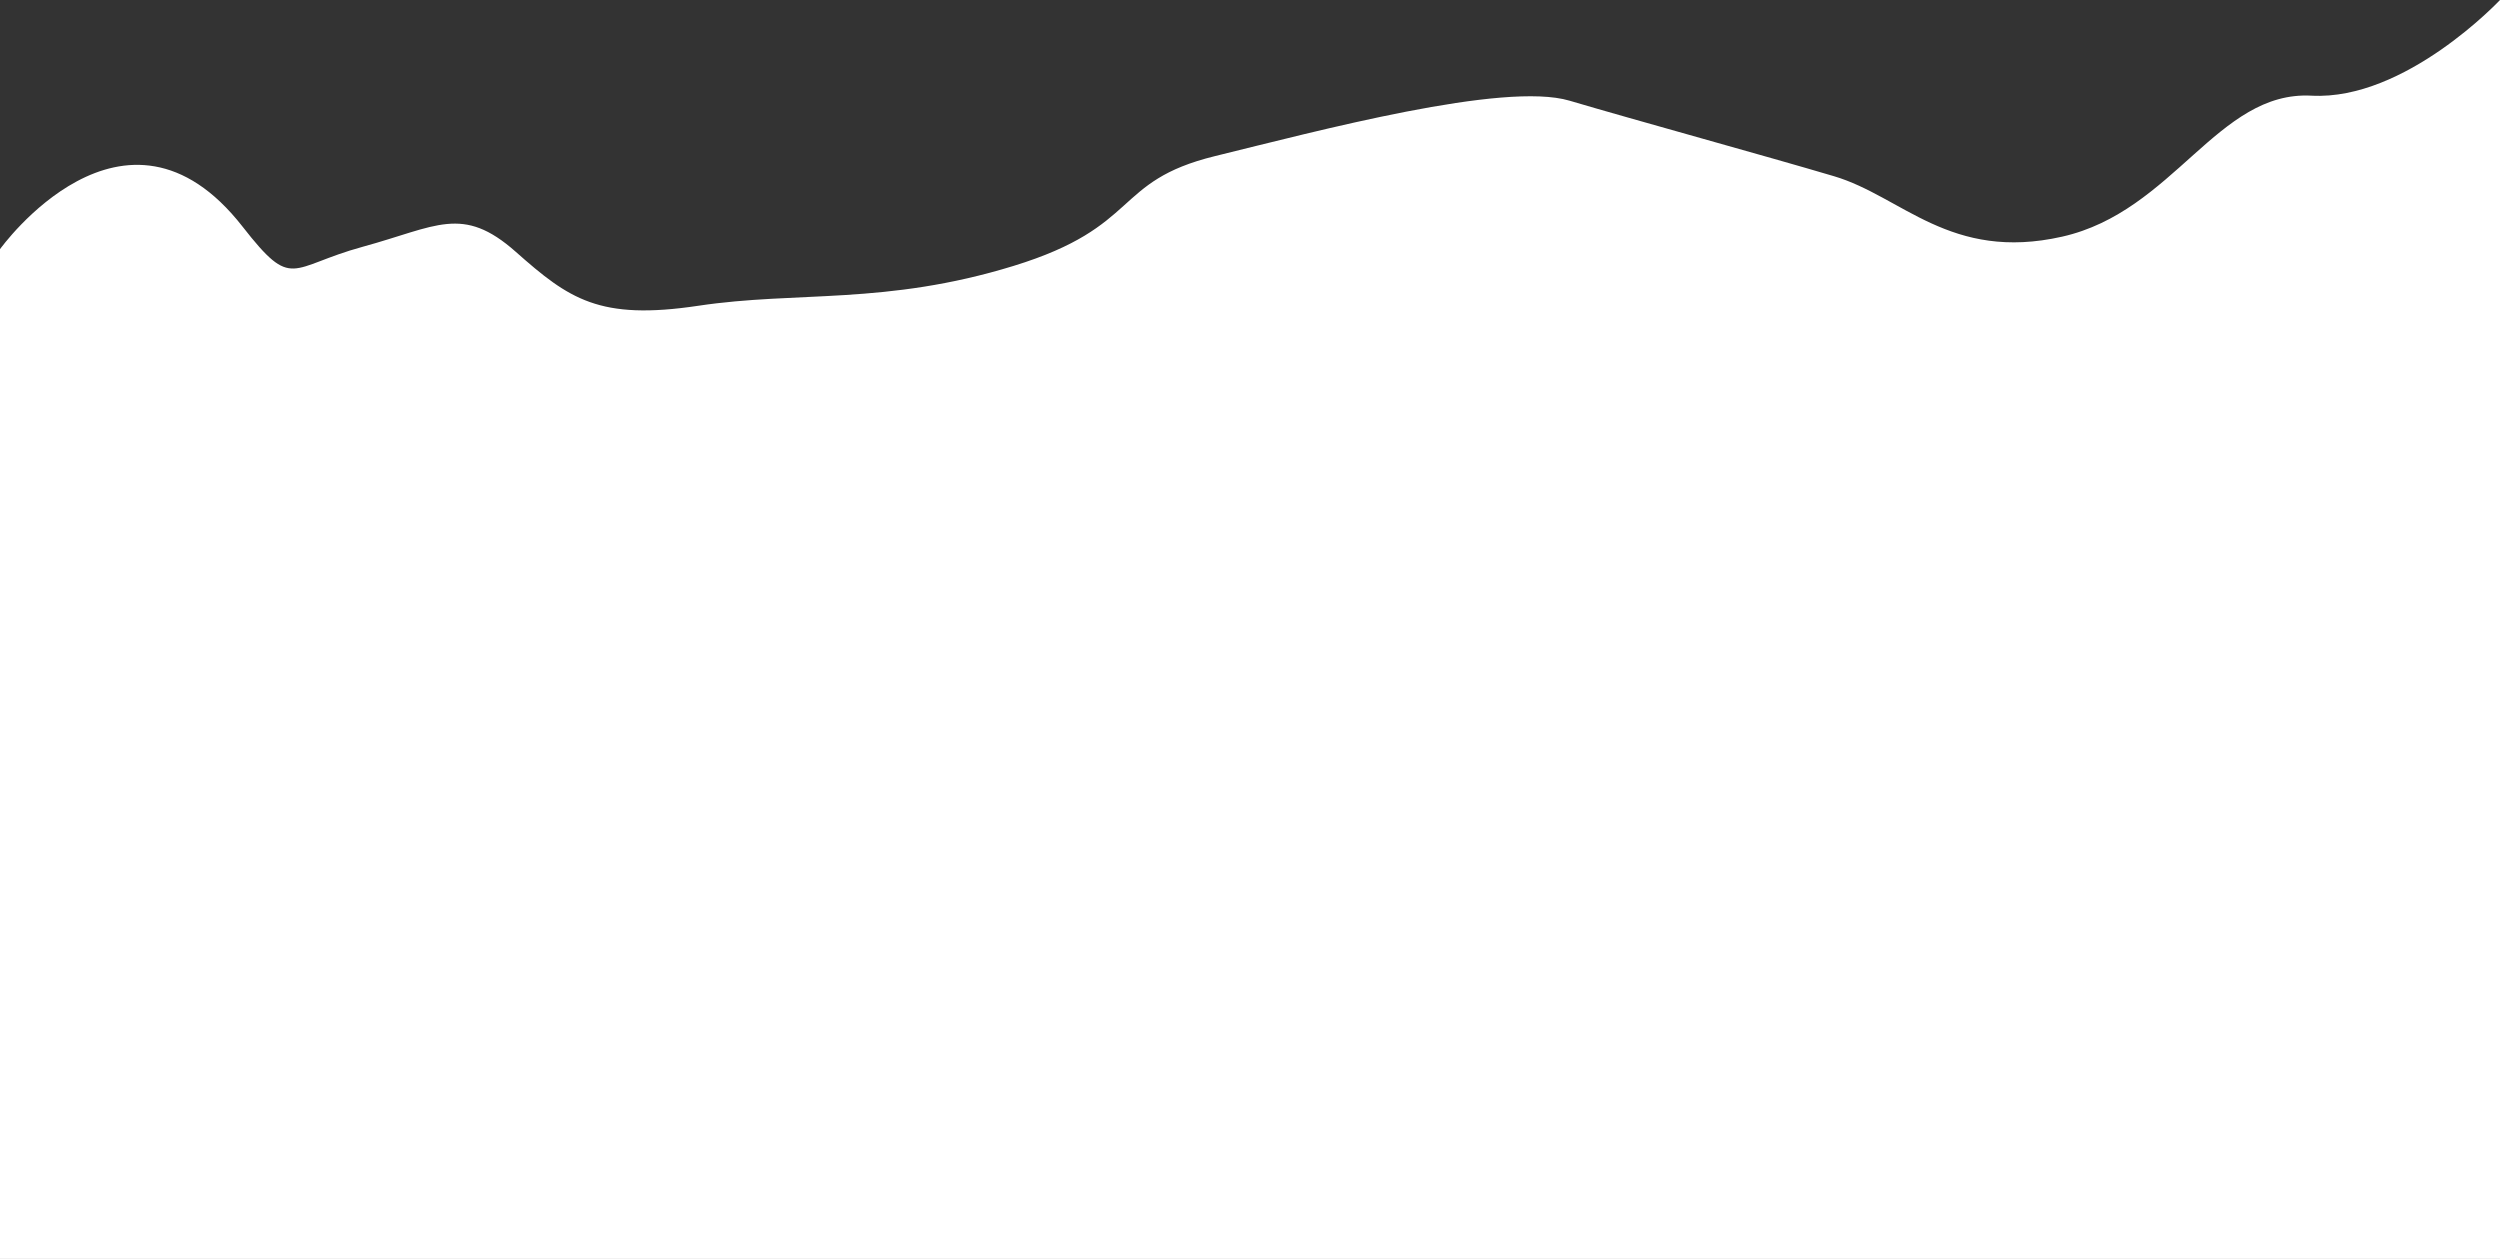<?xml version="1.0" encoding="UTF-8"?> <svg xmlns="http://www.w3.org/2000/svg" viewBox="0 0 1320.744 665.082"><rect x="0" y="0" width="1320.744" height="665.082" fill="#333333" stroke="none"/><defs><style> .cls-1 { fill: #fff; } .cls-2 { fill: none; } </style></defs><g id="BACKGROUND"><path class="cls-1" d="m0,131.642s65.788-91.737,128.136-11.927c26.724,34.209,24.566,21.283,63.538,10.641,38.971-10.641,52.631-22.276,80.78,2.66,28.149,24.936,44.099,36.385,96.473,28.52,52.373-7.864,98.758-.238,166.461-21.03,67.703-20.792,52.191-44.735,106.503-58.036,54.312-13.302,152.611-39.549,187.258-29.286,34.647,10.264,103.946,29.286,139.799,39.927,35.853,10.641,61.383,45.225,120.447,31.924,59.064-13.302,82.093-77.15,131.766-74.489,49.673,2.66,99.584-50.546,99.584-50.546v665.082H0V131.642"></path></g><g id="OBJECTS"><rect class="cls-2" x="-1054.31" y="-696.707" width="1200" height="800"></rect></g></svg> 